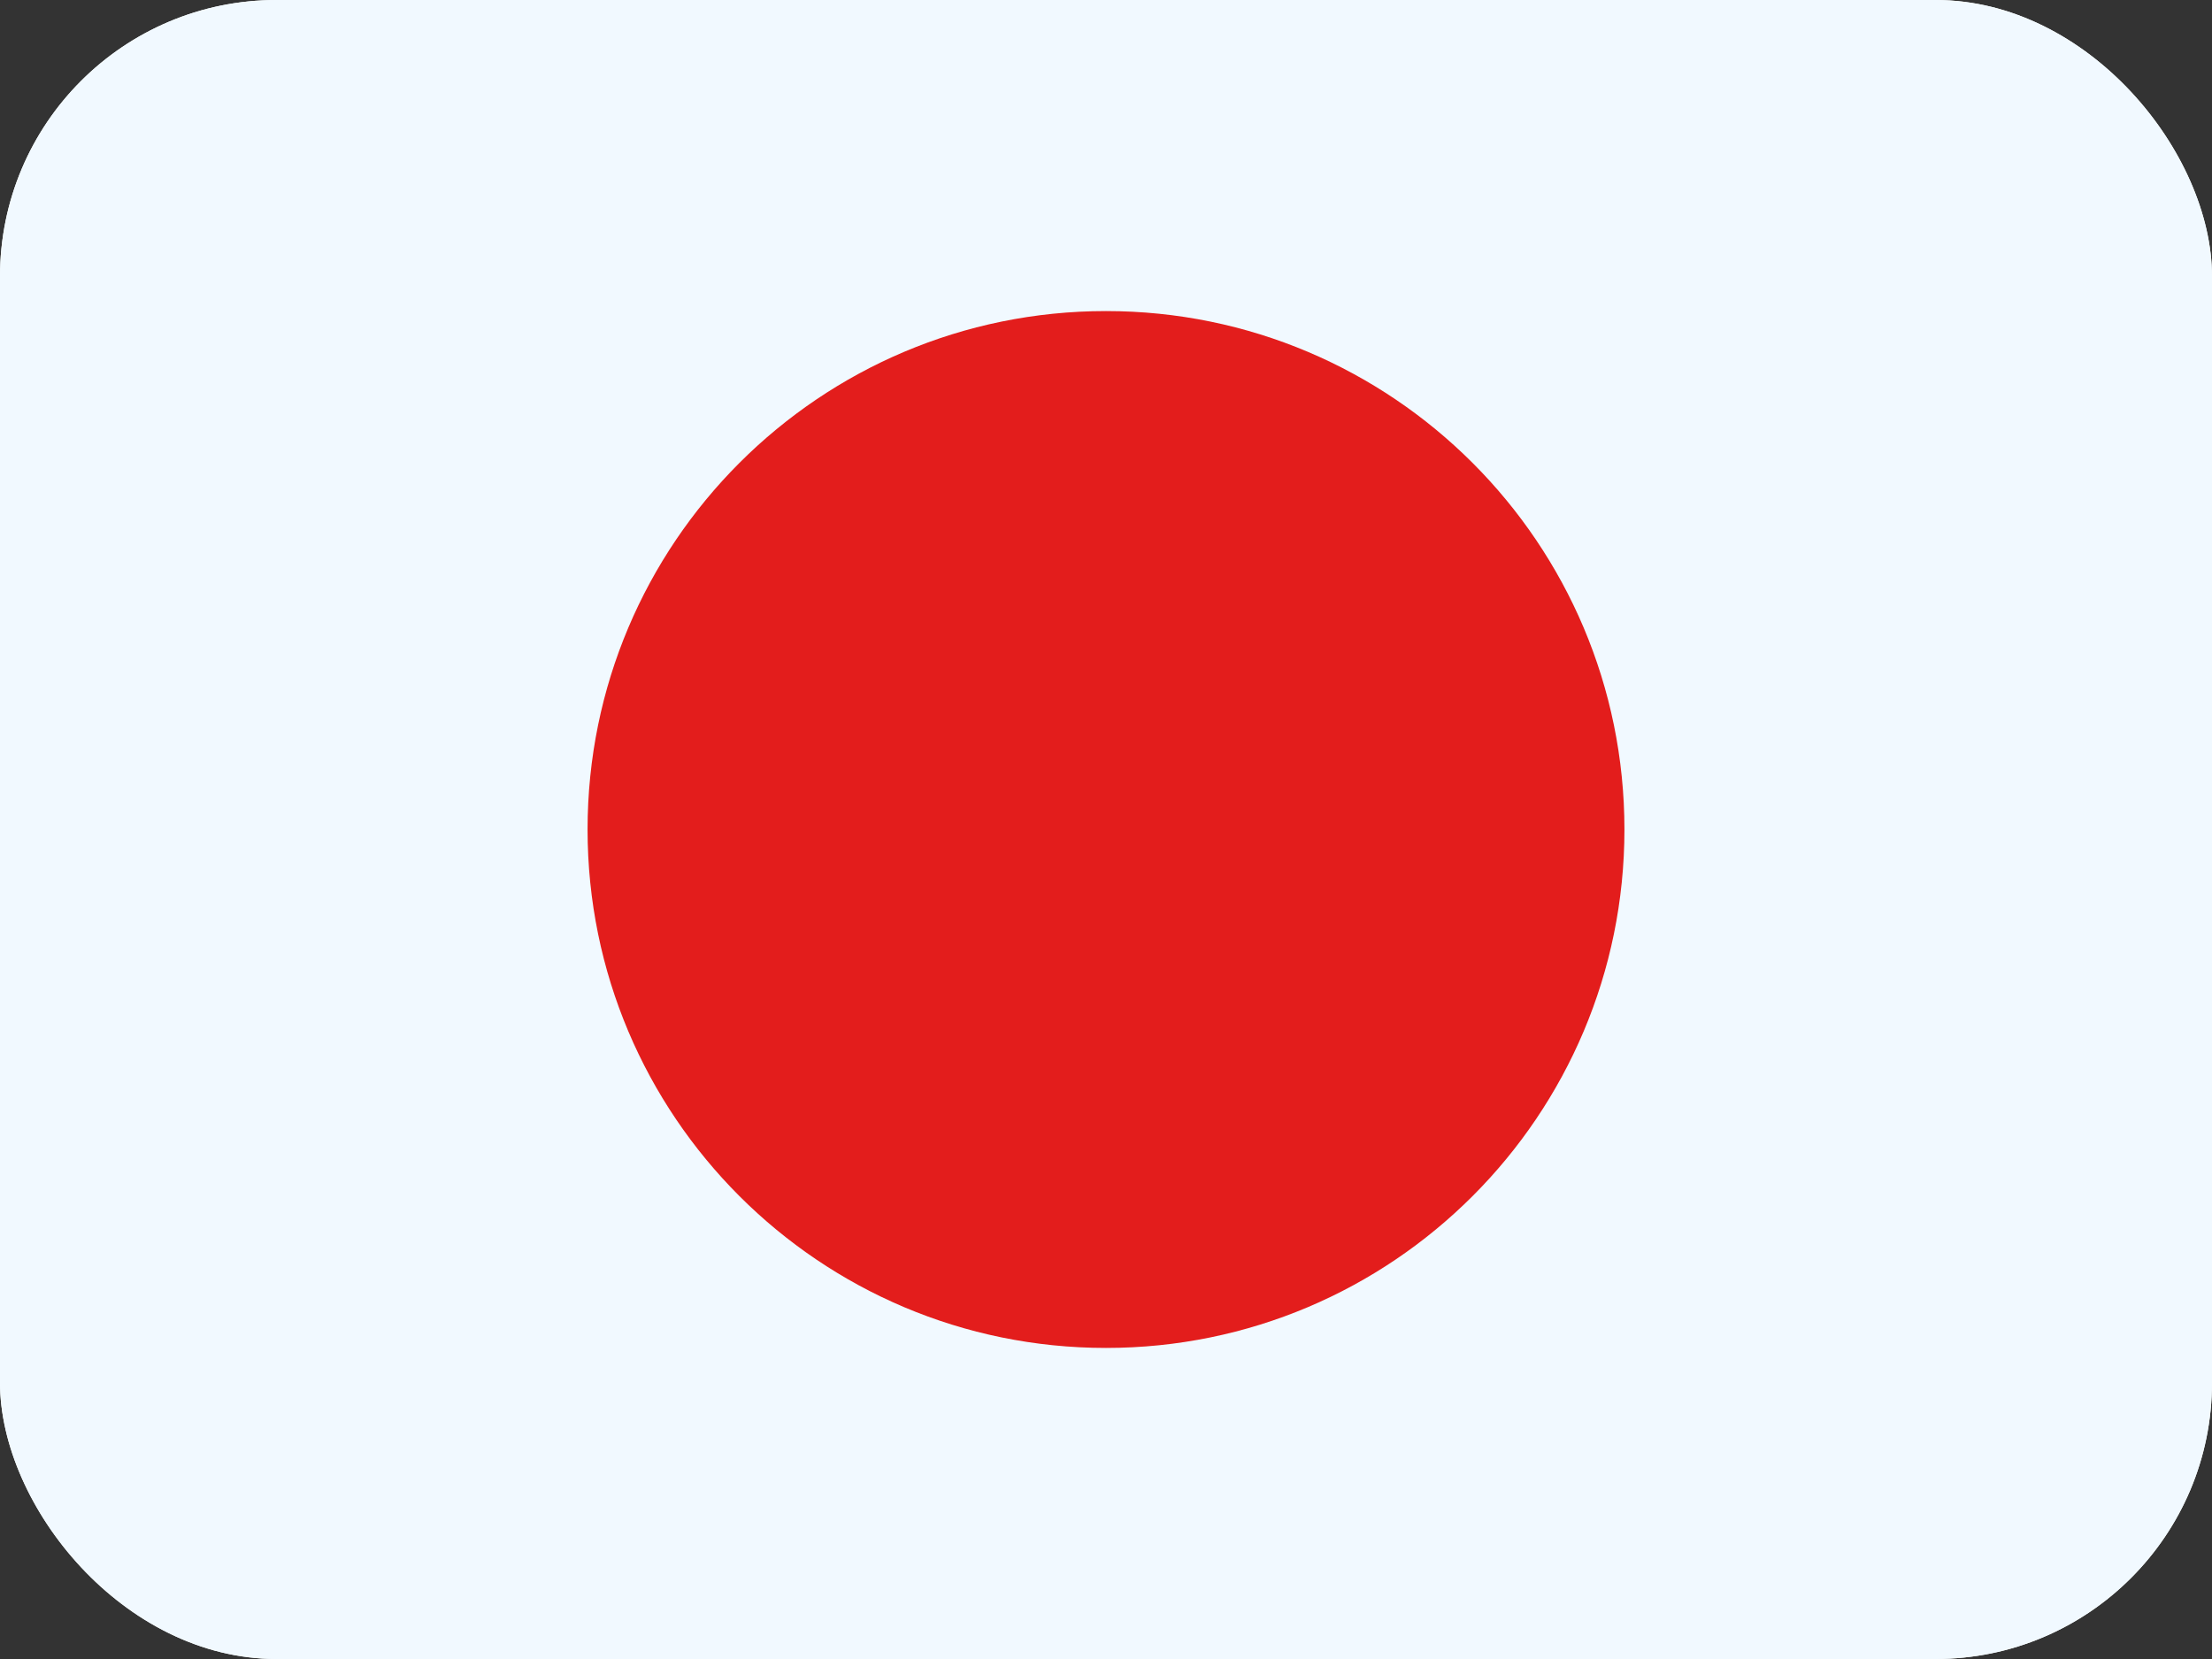 <svg width="16" height="12" viewBox="0 0 16 12" fill="none" xmlns="http://www.w3.org/2000/svg">
<rect x="0" y="0" width="16" height="12" fill="#333333" stroke="none"/>
<g clip-path="url(#clip0_1951_15141)">
<rect width="16" height="12" rx="2" fill="white"/>
<g clip-path="url(#clip1_1951_15141)">
<path fill-rule="evenodd" clip-rule="evenodd" d="M0 0V12H16V0H0Z" fill="#F1F9FF"/>
<mask id="mask0_1951_15141" style="mask-type:luminance" maskUnits="userSpaceOnUse" x="0" y="0" width="16" height="12">
<path fill-rule="evenodd" clip-rule="evenodd" d="M0 0V12H16V0H0Z" fill="white"/>
</mask>
<g mask="url(#mask0_1951_15141)">
<path fill-rule="evenodd" clip-rule="evenodd" d="M8 9.75C10.071 9.75 11.75 8.071 11.75 6C11.75 3.929 10.071 2.25 8 2.25C5.929 2.25 4.25 3.929 4.25 6C4.25 8.071 5.929 9.75 8 9.75Z" fill="#E31D1C"/>
</g>
</g>
</g>
<defs>
<clipPath id="clip0_1951_15141">
<rect width="16" height="12" rx="2" fill="white"/>
</clipPath>
<clipPath id="clip1_1951_15141">
<rect width="16" height="12" rx="2" fill="white"/>
</clipPath>
</defs>
</svg>
